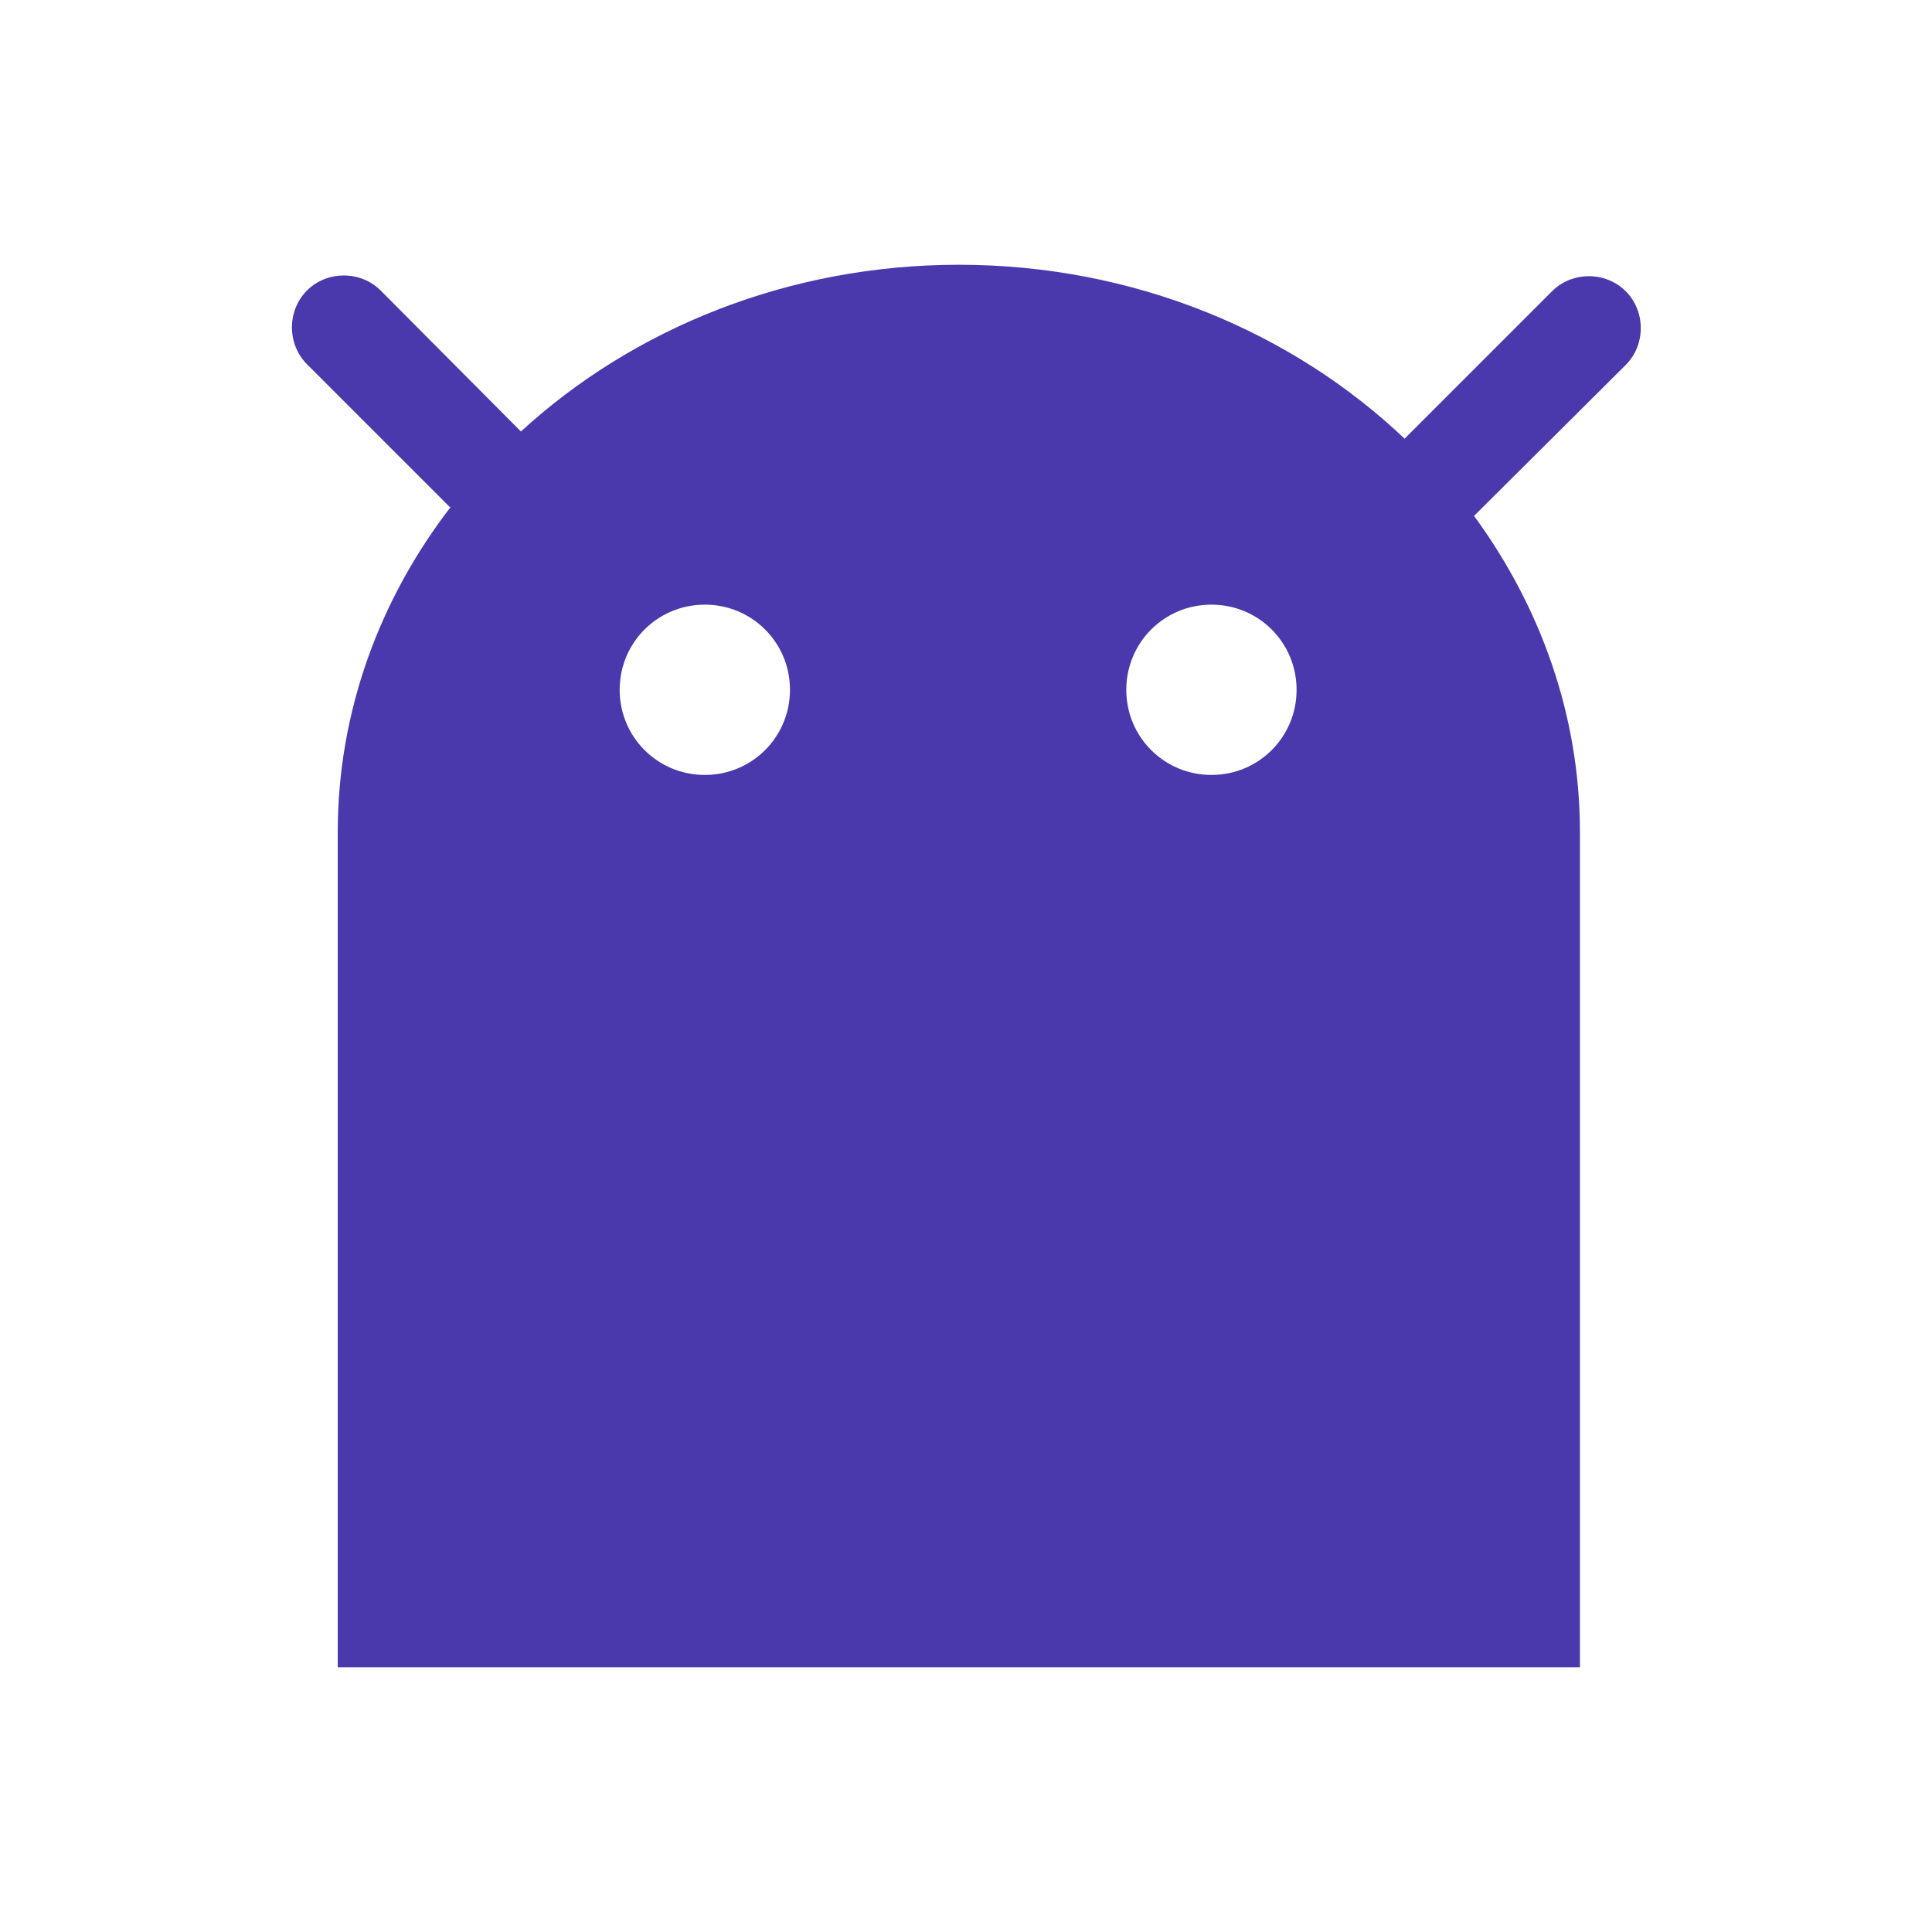 <?xml version="1.0" encoding="utf-8"?>
<!-- Generator: Adobe Illustrator 26.5.0, SVG Export Plug-In . SVG Version: 6.00 Build 0)  -->
<svg version="1.1"
	 id="Layer_1" xmlns:sodipodi="http://sodipodi.sourceforge.net/DTD/sodipodi-0.dtd" xmlns:inkscape="http://www.inkscape.org/namespaces/inkscape" xmlns:svg="http://www.w3.org/2000/svg" inkscape:version="1.1.2 (0a00cf5339, 2022-02-04)" sodipodi:docname="website-design.svg"
	 xmlns="http://www.w3.org/2000/svg" xmlns:xlink="http://www.w3.org/1999/xlink" x="0px" y="0px" viewBox="0 0 270 270"
	 style="enable-background:new 0 0 270 270;" xml:space="preserve">
<style type="text/css">
	.st0{fill:#4A39AC;}
</style>
<g>
	<path class="st0" d="M227.2,51c2.8-2.8,2.8-7.5,0-10.3c-2.8-2.8-7.5-2.8-10.3,0l-20.6,20.6l0.2,0.2c-15.8-15.1-38-24.5-62.5-24.5
		c-23.8,0-45.5,8.9-61.2,23.3l0,0L53.2,40.6c-2.8-2.8-7.5-2.8-10.3,0c-2.8,2.8-2.8,7.5,0,10.3l20,20l0.2-0.2
		c-10,12.9-15.9,28.7-15.9,45.6v116.7h173.6l0-116.7c0-16.3-5.5-31.5-14.8-44.2l0,0L227.2,51z M98.5,108.3
		c-6.6,0-11.9-5.3-11.9-11.9c0-6.6,5.3-11.9,11.9-11.9c6.6,0,11.9,5.3,11.9,11.9C110.4,103,105.1,108.3,98.5,108.3z M169.3,108.3
		c-6.6,0-11.9-5.3-11.9-11.9c0-6.6,5.3-11.9,11.9-11.9s11.9,5.3,11.9,11.9C181.2,103,175.9,108.3,169.3,108.3z"/>
</g>
</svg>
